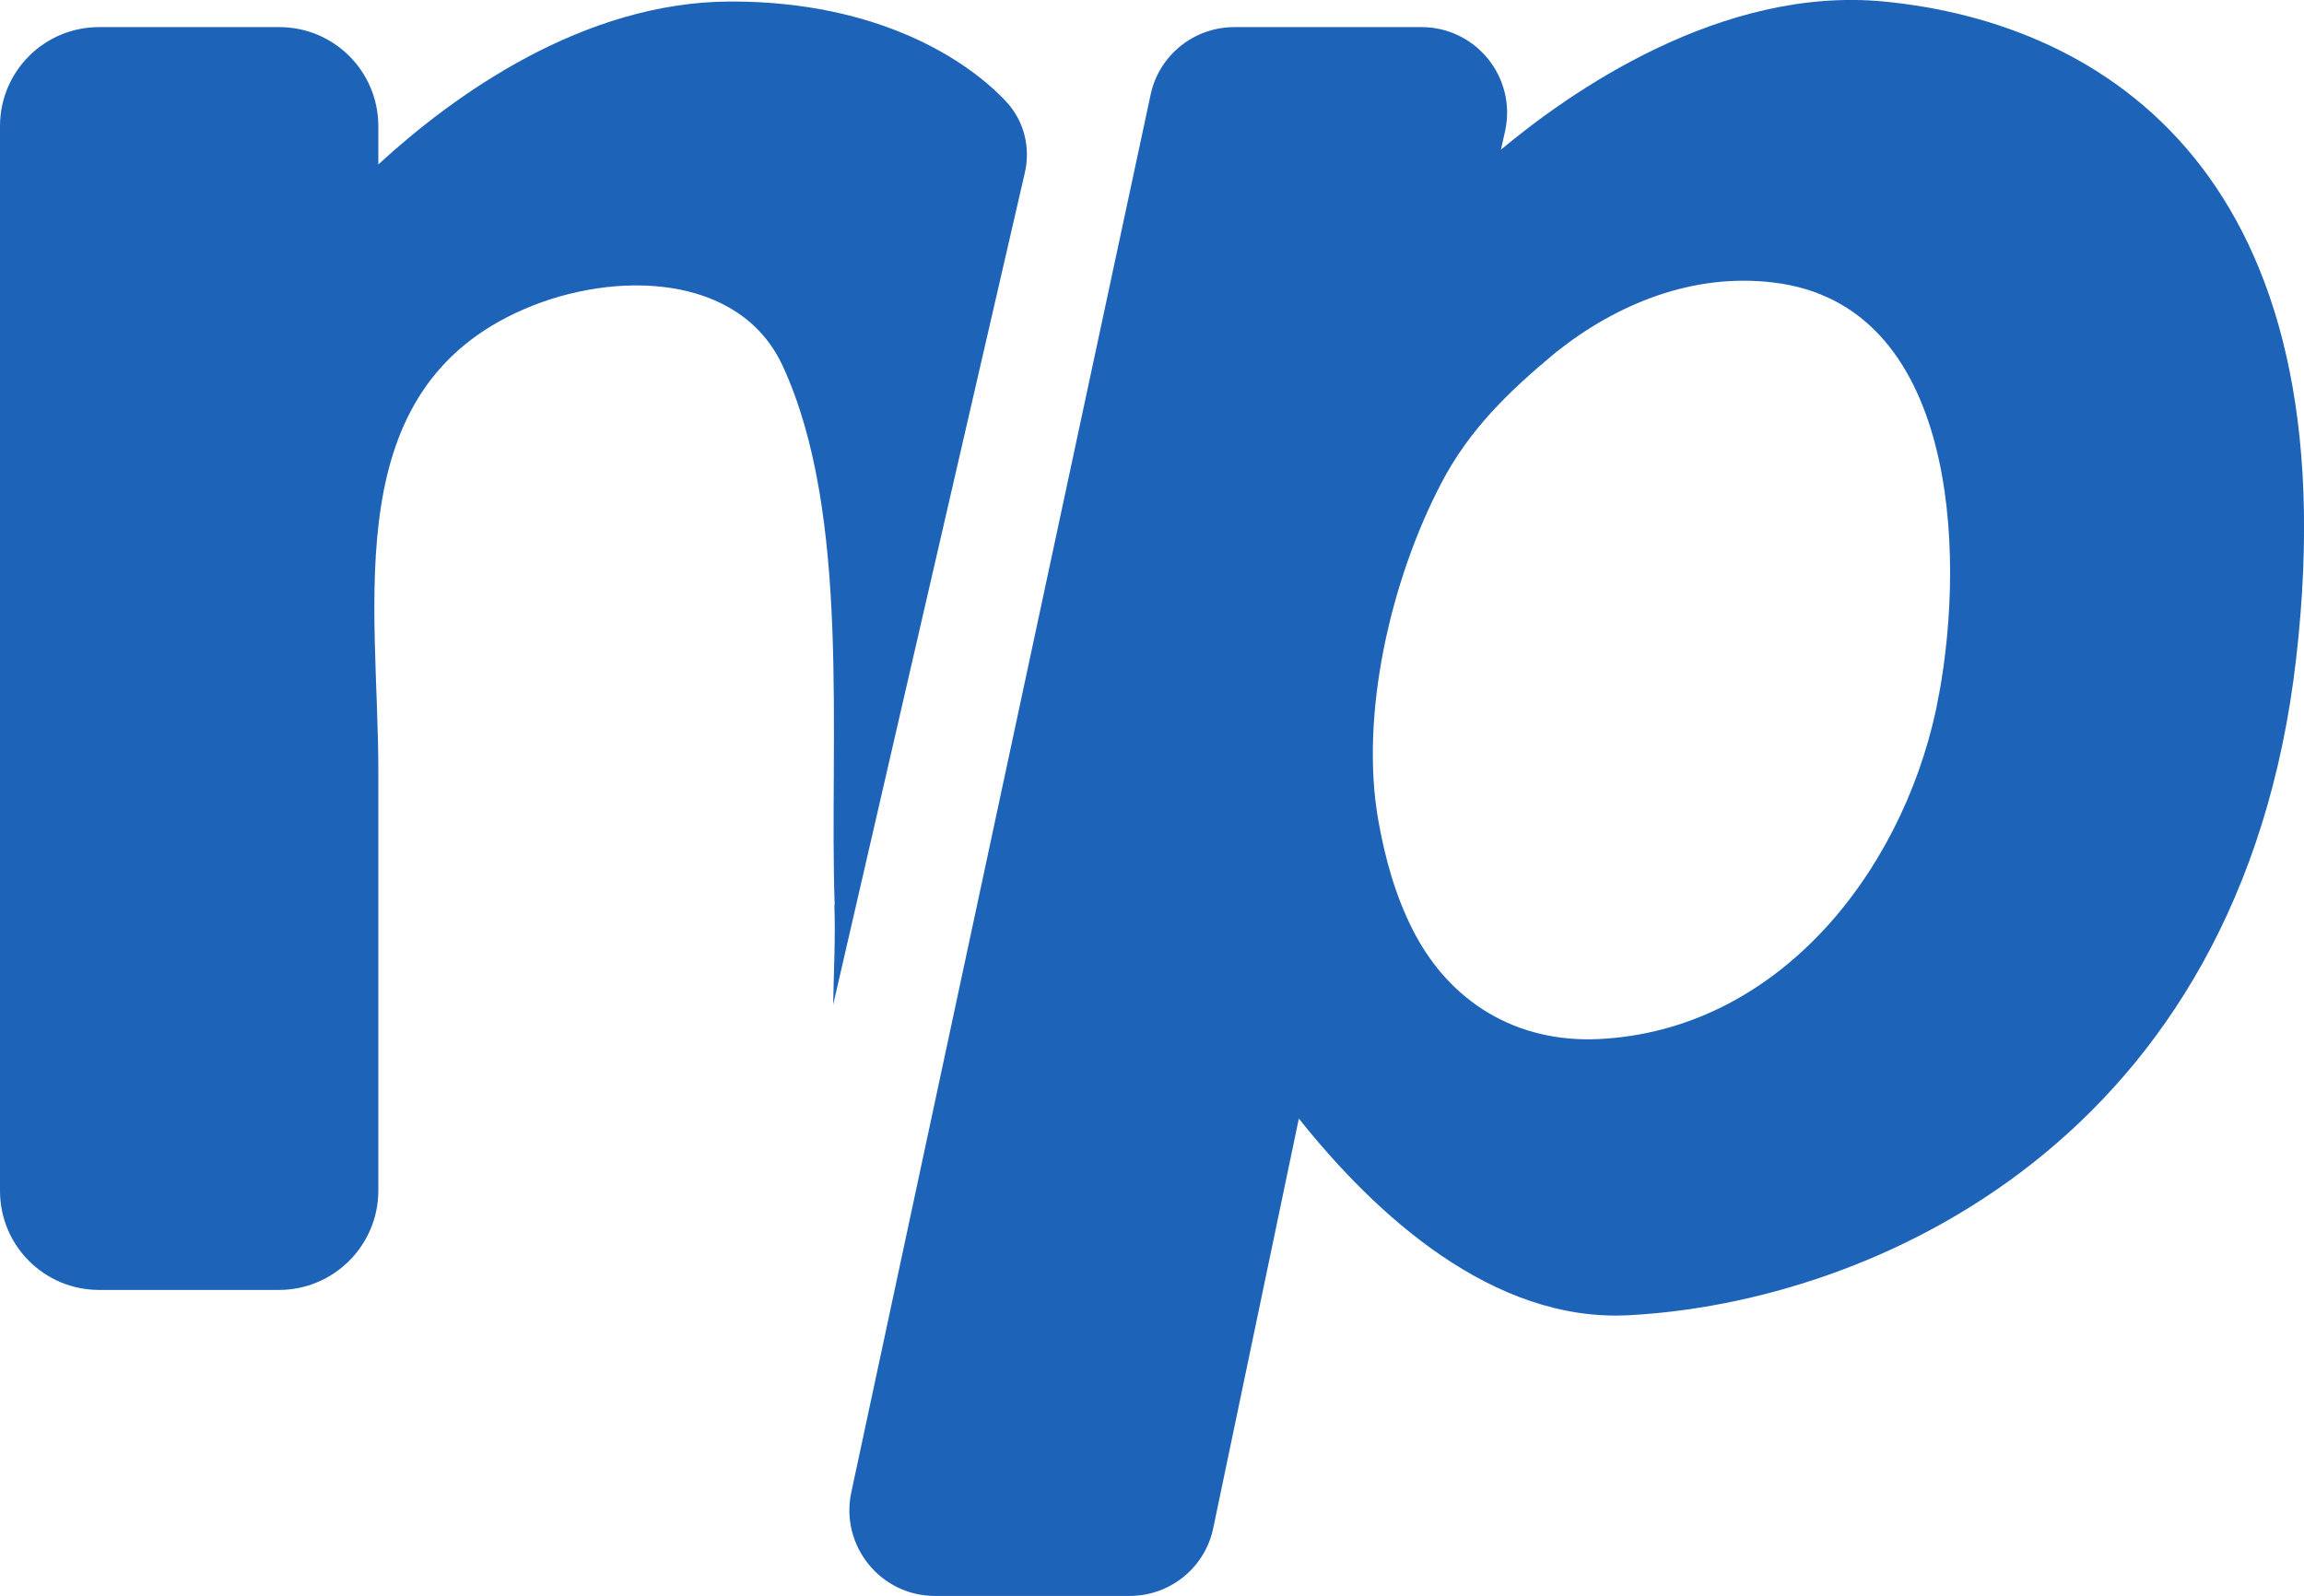 <?xml version="1.0" encoding="UTF-8"?>
<svg id="Layer_2" data-name="Layer 2" xmlns="http://www.w3.org/2000/svg" viewBox="0 0 76.49 52.99">
  <defs>
    <style>
      .cls-1 {
        fill: #1d63b8;
        stroke-width: 0px;
      }
    </style>
  </defs>
  <g id="Layer_1-2" data-name="Layer 1">
    <g>
      <path class="cls-1" d="M27.71,30.05c-.19-5.54.56-12.96-1.73-17.91-1.42-3.06-5.55-3.18-8.57-1.88-6.24,2.69-4.85,9.73-4.85,15.34v13.93c0,1.82-1.48,3.3-3.3,3.3H3.29c-1.82,0-3.29-1.47-3.29-3.29V4.19C0,2.37,1.47.9,3.29.9h5.98c1.82,0,3.29,1.47,3.29,3.29v1.27C15.04,3.18,19.35.05,24.28.05s7.87,1.98,9.12,3.32c.6.64.82,1.53.62,2.38l-6.36,27.61c.02-1.11.08-2.22.04-3.32Z"/>
      <path class="cls-1" d="M62.54.05c-5.41-.52-10.44,3.02-12.71,4.92l.14-.63c.38-1.77-.97-3.44-2.78-3.44h-6.21c-1.34,0-2.5.93-2.78,2.24l-9.94,46.42c-.37,1.76.97,3.43,2.78,3.43h6.46c1.35,0,2.51-.94,2.78-2.26l2.84-13.59c2.54,3.19,6.43,6.77,10.95,6.53,8.05-.42,20.33-5.78,22.16-21.81C78.07,5.84,69.88.76,62.54.05ZM64.37,23.06c-.03.18-.07.35-.1.52-1.18,5.45-5.27,10.63-11.19,10.92-2.73.13-4.97-1.22-6.19-3.65-.57-1.13-.91-2.36-1.13-3.6-.63-3.55.43-8.03,2.08-11.19.94-1.81,2.26-3.07,3.81-4.36,2.05-1.63,4.57-2.64,7.22-2.32,6.08.72,6.39,8.92,5.5,13.69Z"/>
    </g>
  </g>
</svg>